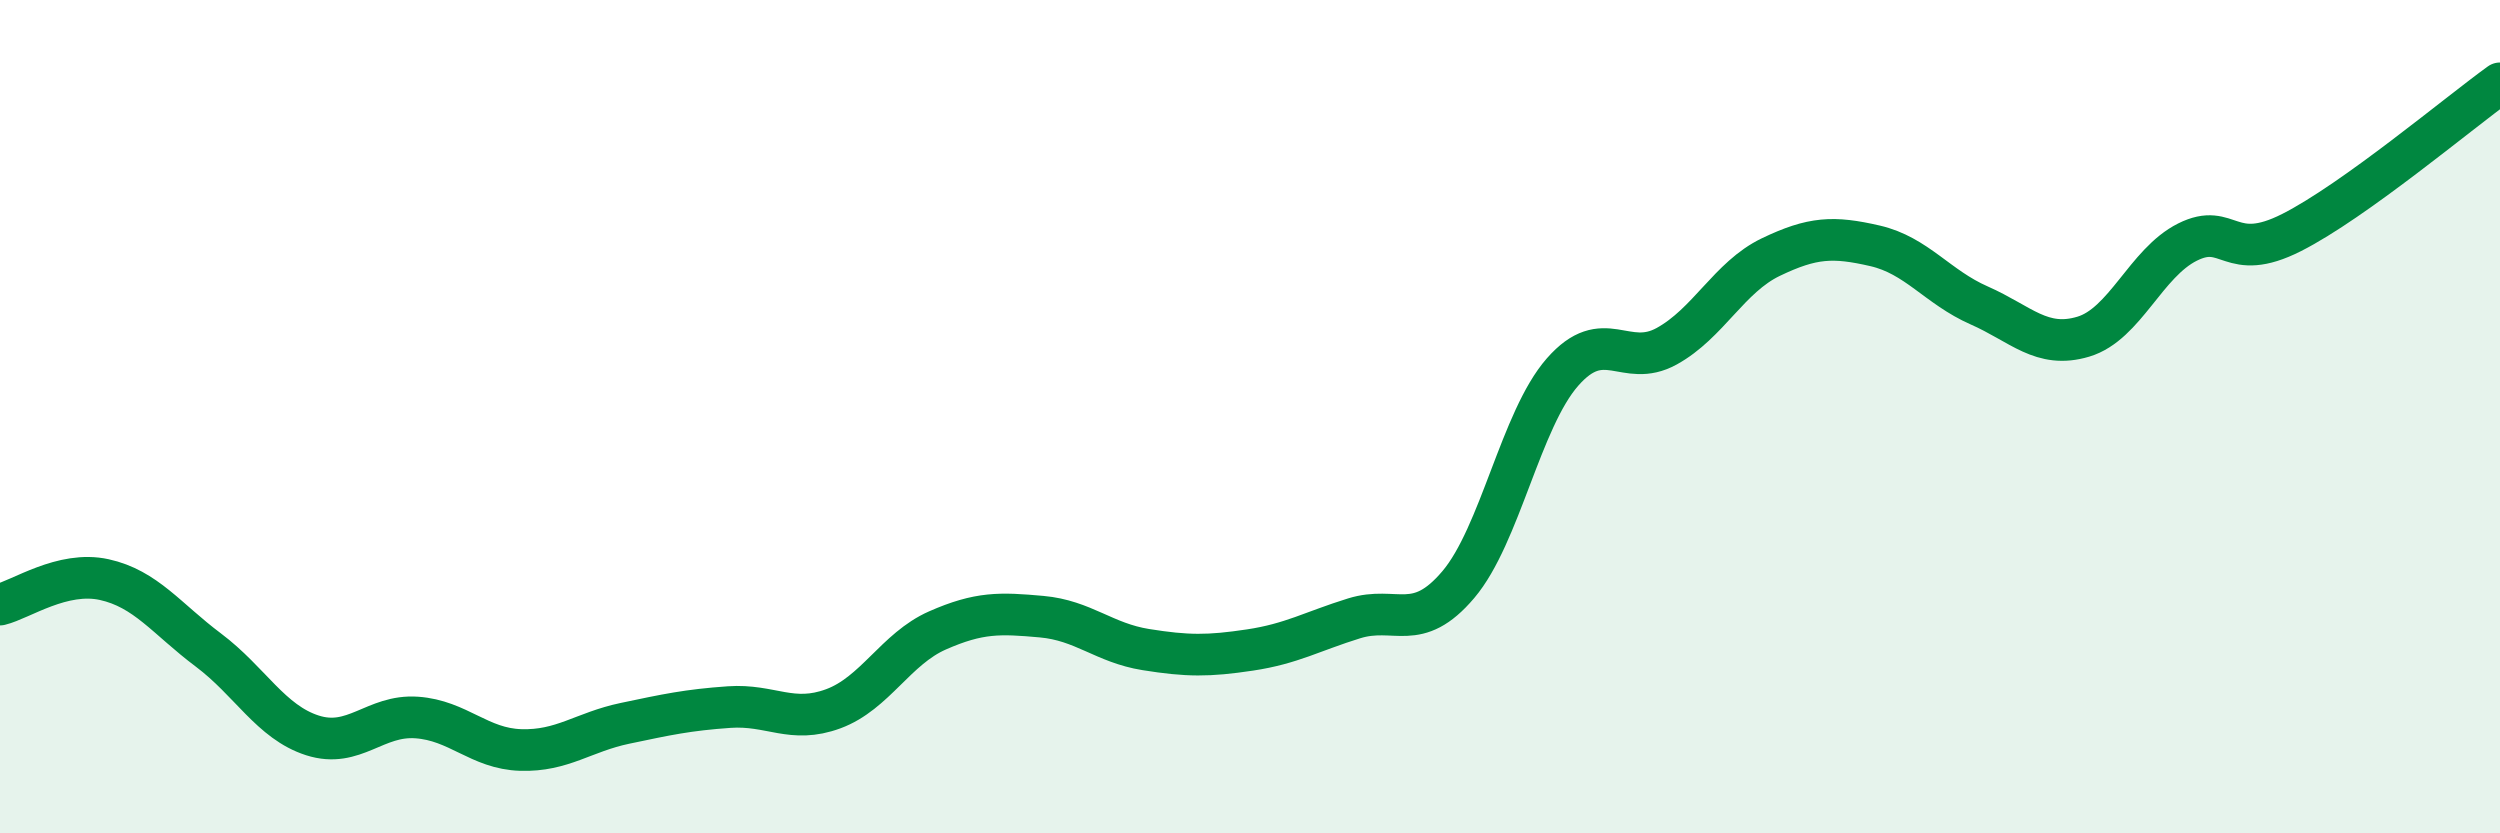 
    <svg width="60" height="20" viewBox="0 0 60 20" xmlns="http://www.w3.org/2000/svg">
      <path
        d="M 0,14.51 C 0.5,14.39 1.5,13.69 2.5,13.91 C 3.5,14.13 4,14.85 5,15.6 C 6,16.35 6.5,17.33 7.5,17.65 C 8.5,17.97 9,17.15 10,17.22 C 11,17.29 11.5,17.97 12.5,18 C 13.5,18.03 14,17.57 15,17.36 C 16,17.15 16.5,17.04 17.5,16.97 C 18.5,16.9 19,17.38 20,17.01 C 21,16.64 21.5,15.57 22.5,15.13 C 23.5,14.69 24,14.71 25,14.8 C 26,14.89 26.5,15.43 27.5,15.59 C 28.5,15.75 29,15.75 30,15.6 C 31,15.45 31.5,15.15 32.5,14.84 C 33.5,14.53 34,15.21 35,14.03 C 36,12.85 36.5,10.07 37.5,8.93 C 38.5,7.79 39,8.86 40,8.31 C 41,7.76 41.5,6.65 42.5,6.17 C 43.5,5.69 44,5.67 45,5.9 C 46,6.13 46.5,6.89 47.5,7.33 C 48.5,7.77 49,8.38 50,8.08 C 51,7.78 51.5,6.31 52.5,5.81 C 53.5,5.31 53.5,6.34 55,5.58 C 56.5,4.82 59,2.72 60,2L60 20L0 20Z"
        fill="#008740"
        opacity="0.1"
        stroke-linecap="round"
        stroke-linejoin="round"
      />
      <path
        d="M 0,14.51 C 0.5,14.39 1.5,13.69 2.5,13.91 C 3.5,14.13 4,14.85 5,15.6 C 6,16.35 6.5,17.33 7.5,17.65 C 8.5,17.97 9,17.15 10,17.22 C 11,17.29 11.5,17.97 12.5,18 C 13.5,18.03 14,17.57 15,17.36 C 16,17.15 16.5,17.04 17.5,16.97 C 18.5,16.9 19,17.38 20,17.01 C 21,16.64 21.5,15.57 22.5,15.13 C 23.5,14.69 24,14.71 25,14.8 C 26,14.89 26.5,15.43 27.5,15.59 C 28.5,15.75 29,15.75 30,15.6 C 31,15.45 31.5,15.15 32.5,14.84 C 33.5,14.53 34,15.21 35,14.03 C 36,12.85 36.5,10.07 37.5,8.93 C 38.5,7.79 39,8.86 40,8.31 C 41,7.76 41.5,6.65 42.5,6.17 C 43.5,5.69 44,5.67 45,5.9 C 46,6.13 46.5,6.89 47.5,7.33 C 48.5,7.77 49,8.38 50,8.08 C 51,7.78 51.5,6.31 52.5,5.81 C 53.5,5.31 53.5,6.34 55,5.58 C 56.5,4.82 59,2.72 60,2"
        stroke="#008740"
        stroke-width="1"
        fill="none"
        stroke-linecap="round"
        stroke-linejoin="round"
      />
    </svg>
  